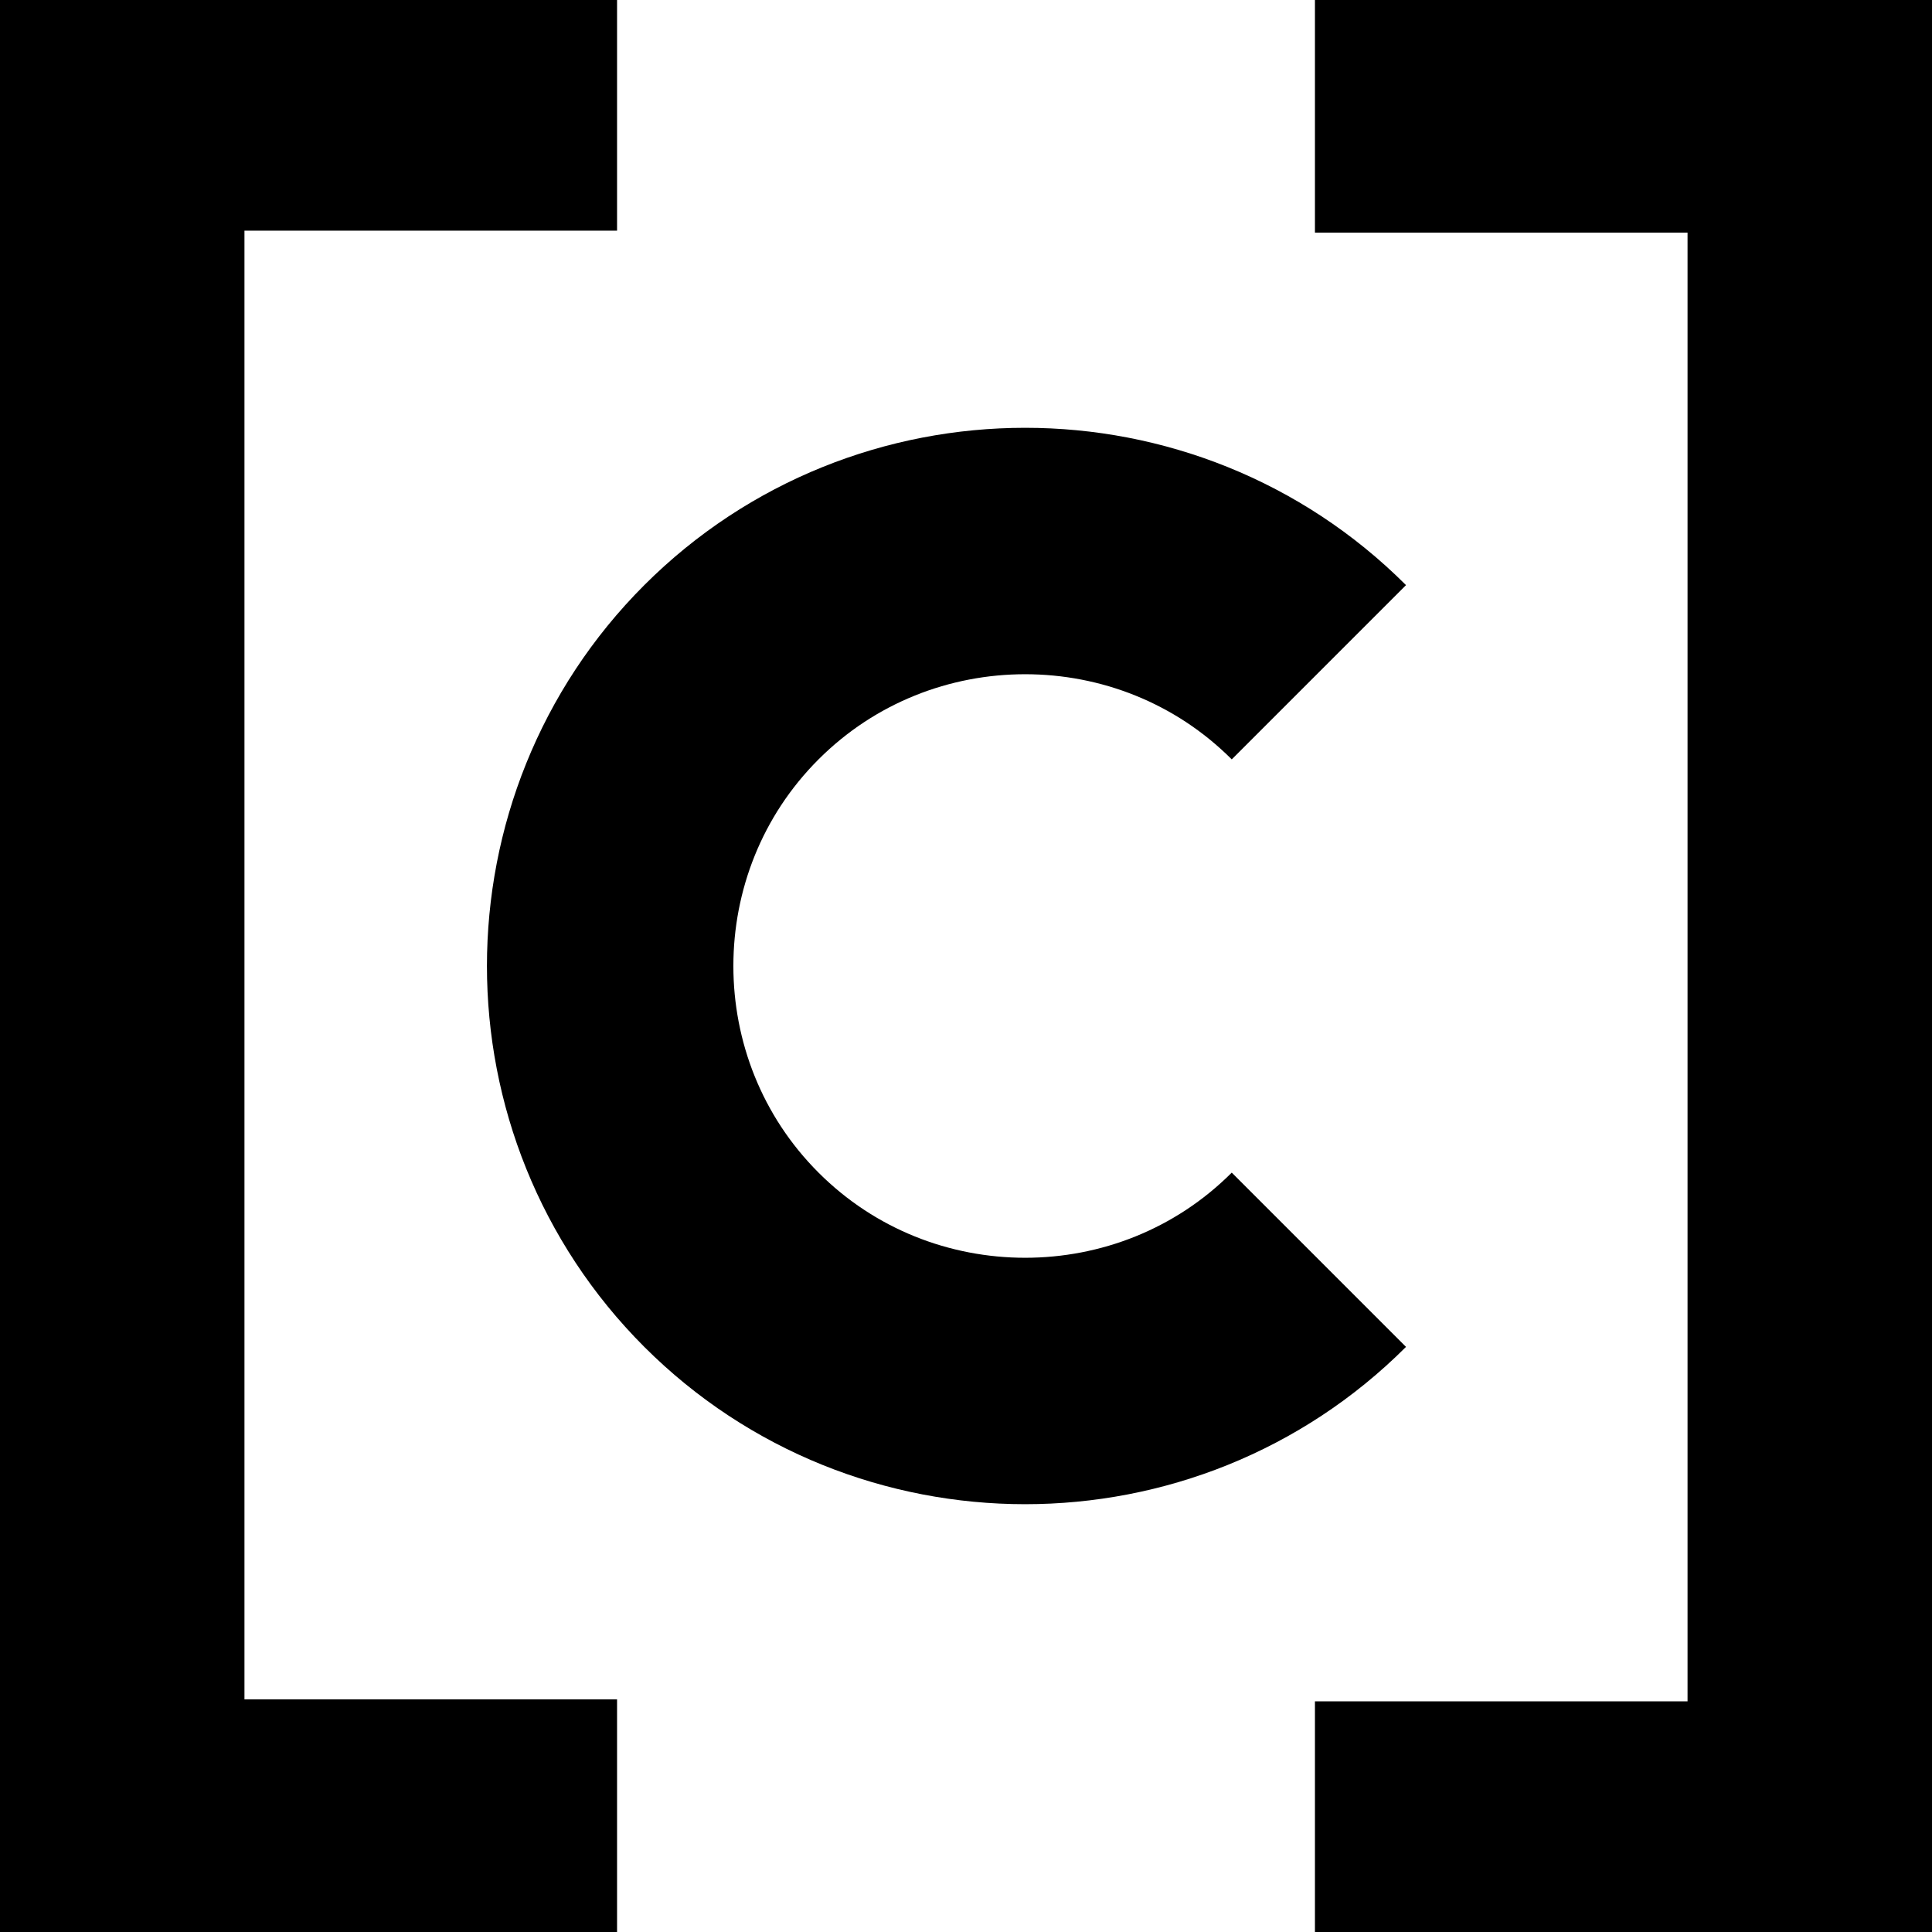 <?xml version="1.0" encoding="UTF-8"?> <!-- Generator: Adobe Illustrator 24.0.3, SVG Export Plug-In . SVG Version: 6.00 Build 0) --> <svg xmlns="http://www.w3.org/2000/svg" xmlns:xlink="http://www.w3.org/1999/xlink" id="Слой_1" x="0px" y="0px" viewBox="0 0 98 98" style="enable-background:new 0 0 98 98;" xml:space="preserve"> <style type="text/css"> .st0{fill:none;stroke:#000000;stroke-width:12.5;stroke-miterlimit:10;} </style> <polygon points="31.3,11.7 31.3,0 0,0 0,98 31.3,98 31.3,86.2 12.4,86.2 12.4,11.7 "></polygon> <polygon points="66.7,86.3 66.7,98 98,98 98,0 66.7,0 66.7,11.8 85.6,11.8 85.6,86.3 "></polygon> <path class="st0" d="M66.9,63.9c-8.2,8.2-21.6,8.2-29.8,0s-8.2-21.6,0-29.8s21.6-8.2,29.8,0"></path> </svg> 